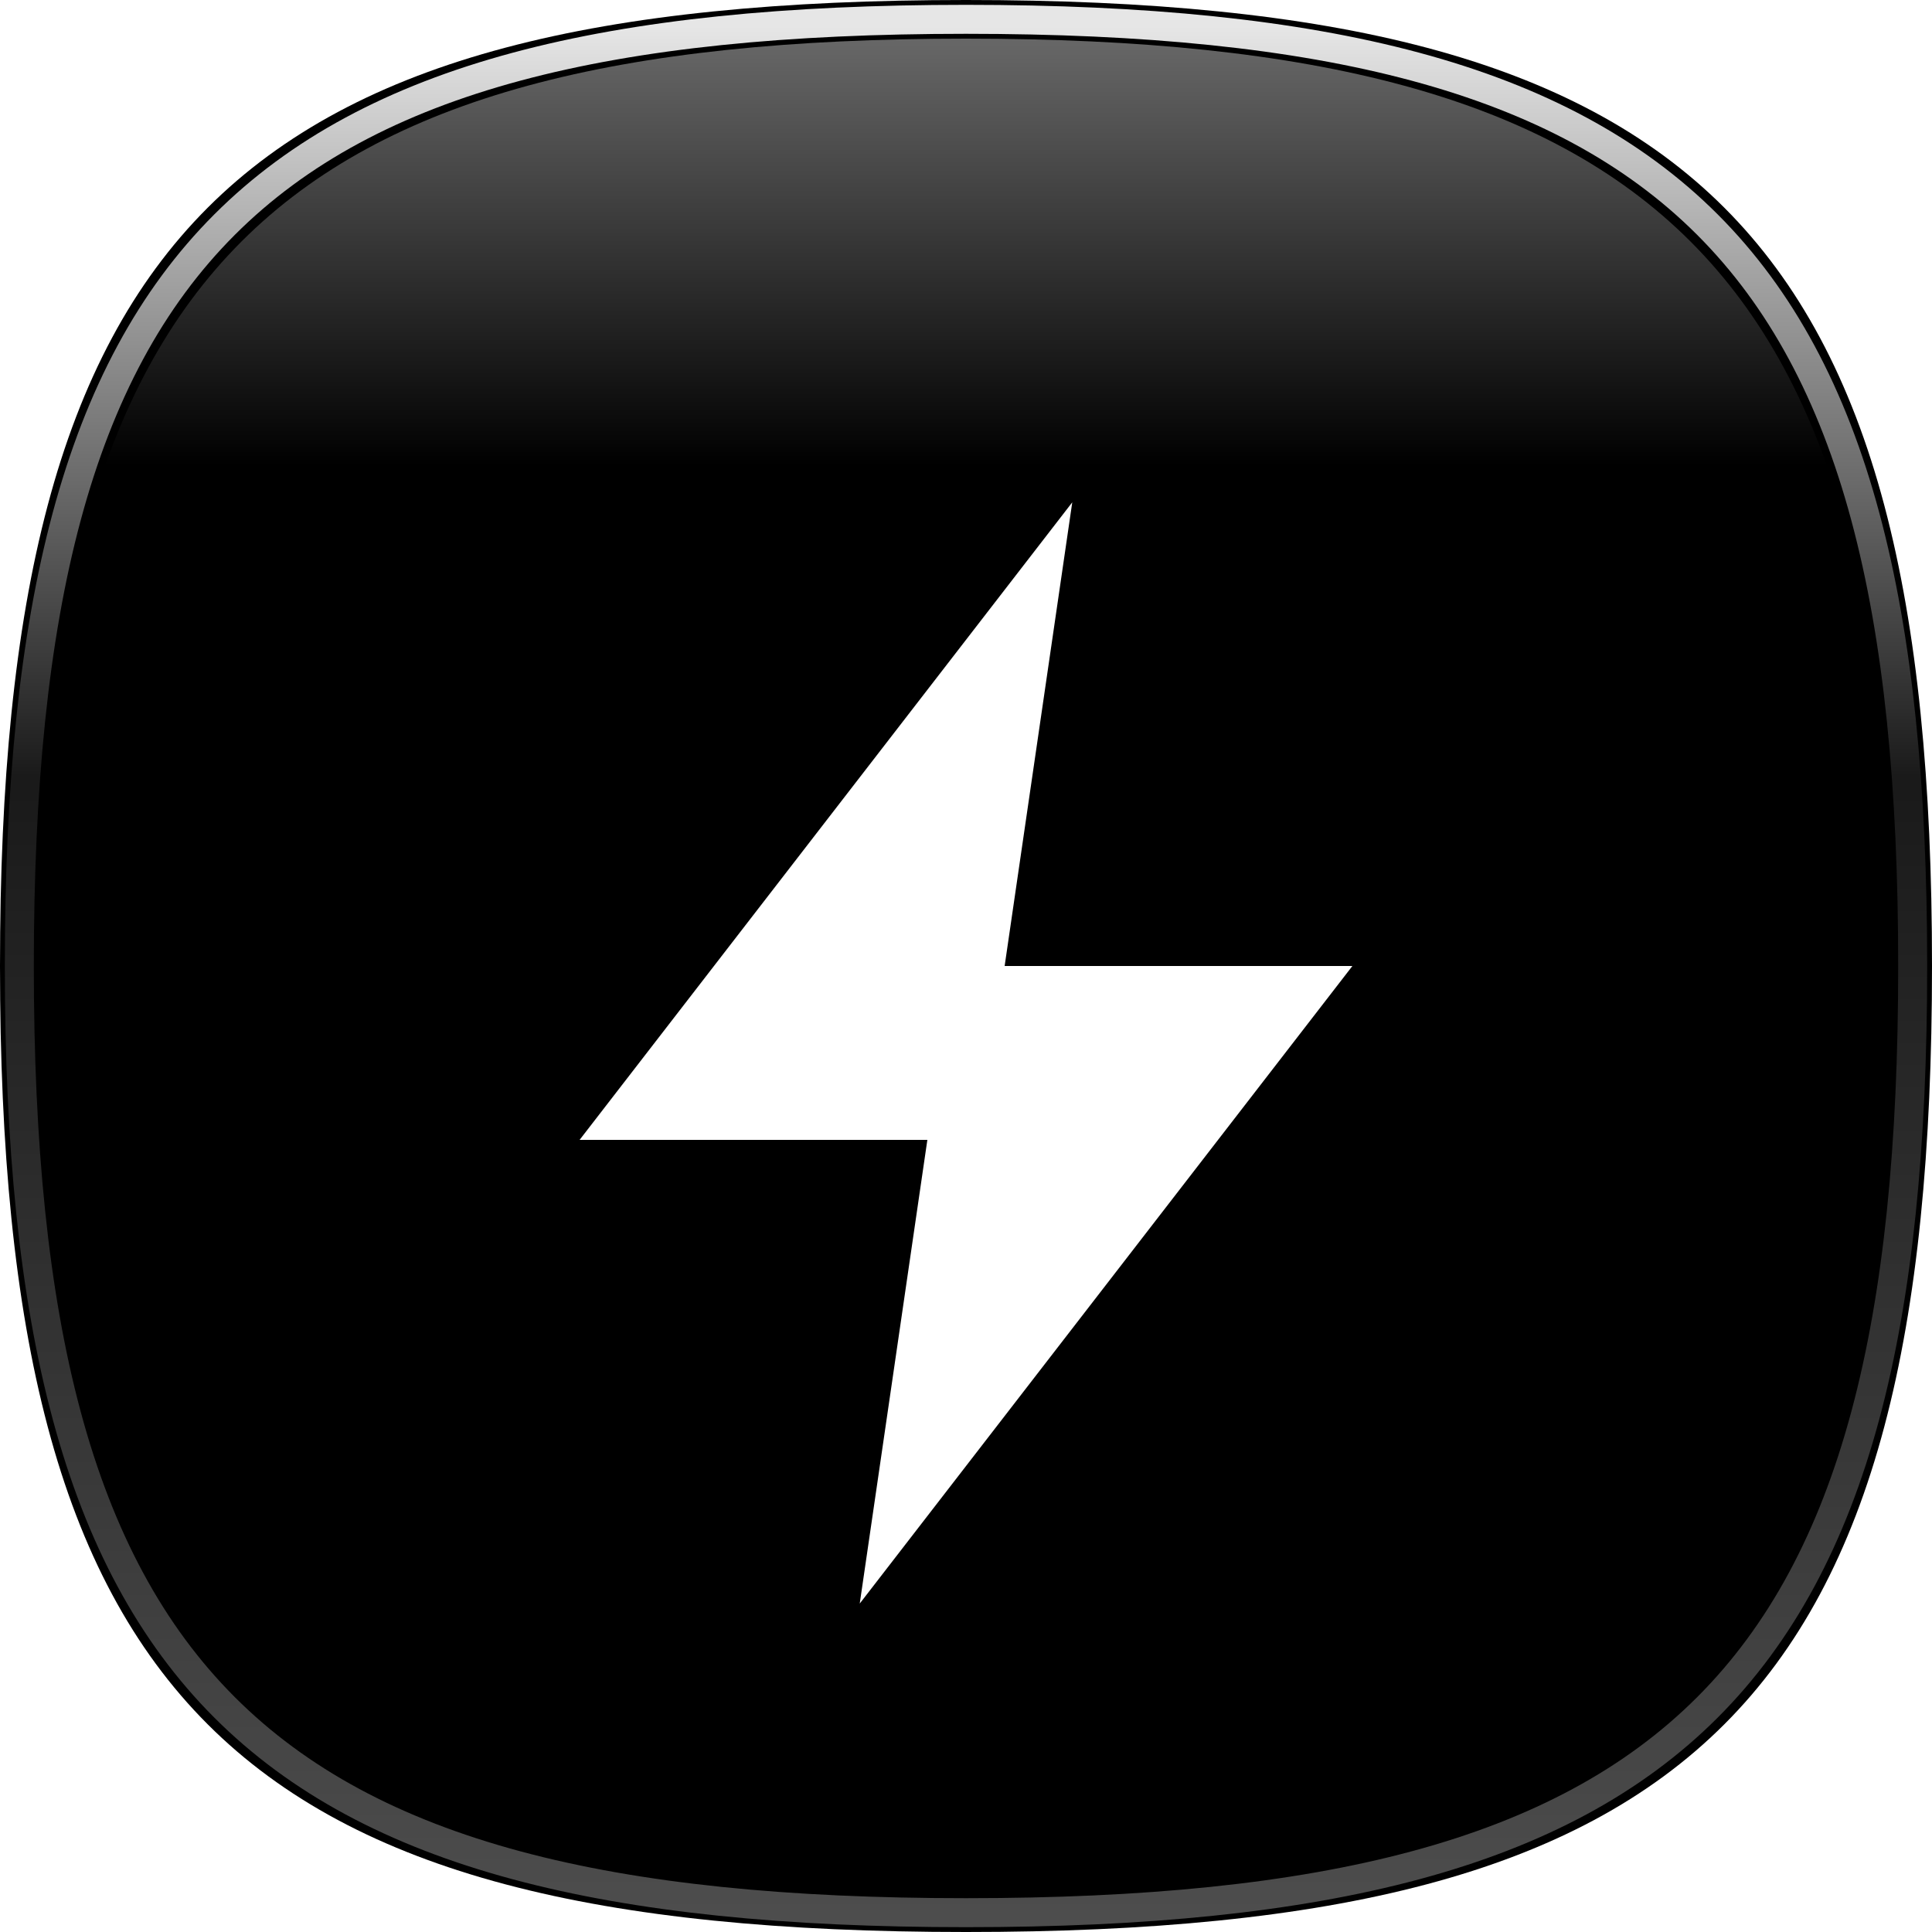 <svg xmlns="http://www.w3.org/2000/svg" viewBox="0 0 100 100">
        <defs>
            <!-- 1. Richer Body Gradient (Golden/Yellow) -->
            <linearGradient id="glassBodyGradient" x1="0%" y1="0%" x2="0%" y2="100%">
                <stop offset="0%" stop-color="#FFF176" stop-opacity="0.9"/> 
                <stop offset="100%" stop-color="#FBC02D" stop-opacity="1"/>
            </linearGradient>

            <!-- 2. Bolt Gradient (Dark Metal look) -->
            <linearGradient id="boltGradient" x1="0%" y1="0%" x2="100%" y2="100%">
                <stop offset="0%" stop-color="#424242"/>
                <stop offset="100%" stop-color="#212121"/>
            </linearGradient>

            <!-- 3. Rim Light Gradient (Stroke) -->
            <linearGradient id="rimGradient" x1="0%" y1="0%" x2="0%" y2="100%">
                <stop offset="0%" stop-color="white" stop-opacity="0.9"/>
                <stop offset="40%" stop-color="white" stop-opacity="0.1"/>
                <stop offset="100%" stop-color="white" stop-opacity="0.3"/> <!-- slight bottom reflect -->
            </linearGradient>

            <!-- 4. Surface Shine (Subtle top-down reflection) -->
            <linearGradient id="surfaceShine" x1="0%" y1="0%" x2="0%" y2="100%">
                <stop offset="0%" stop-color="white" stop-opacity="0.4"/>
                <stop offset="35%" stop-color="white" stop-opacity="0"/>
            </linearGradient>

            <!-- FILTERS -->
            
            <!-- Soft Drop Shadow for the whole icon -->

            <!-- Inner Glow/Bevel effect for the glass body -->
            <filter id="innerGlow" x="-20%" y="-20%" width="140%" height="140%">
                <feGaussianBlur in="SourceAlpha" stdDeviation="2" result="blur"/>
                <feOffset dx="0" dy="1"/>
                <feComposite in2="SourceAlpha" operator="arithmetic" k2="-1" k3="1" result="shadowDiff"/>
                <feFlood flood-color="white" flood-opacity="0.3"/> <!-- Top highlight color -->
                <feComposite in2="shadowDiff" operator="in"/>
                <feComposite in2="SourceGraphic" operator="over"/>
            </filter>

            <!-- Inset Shadow for the Bolt (Engraved look) -->
            <filter id="engravedBolt">
                <!-- Create the inner shadow -->
                <feOffset dx="0" dy="1"/>
                <feGaussianBlur stdDeviation="1" result="offset-blur"/>
                <feComposite operator="out" in="SourceGraphic" in2="offset-blur" result="inverse"/>
                <feFlood flood-color="black" flood-opacity="0.7" result="color"/>
                <feComposite operator="in" in="color" in2="inverse" result="shadow"/>
                <feComposite operator="over" in="shadow" in2="SourceGraphic"/> 
            </filter>
        </defs>

        <!-- Main Group with Drop Shadow -->
        <g filter="url(#softShadow)">
            <!-- 1. Base Shape (The Glass) -->
            <!-- Using the user's path, filled with rich gradient -->
            <path d="M50 0C88 0 100 12 100 50C100 88 88 100 50 100C12 100 0 88 0 50C0 12 12 0 50 0Z" 
                  fill="#00000" />

            <!-- 2. Inner Rim Light (Stroke) -->
            <!-- We clone the path, remove fill, add stroke. 
                 Inset slightly (scale 0.98) to keep it inside or just stroke centered. -->
            <path d="M50 1C87 1 99 13 99 50C99 87 87 99 50 99C13 99 1 87 1 50C1 13 13 1 50 1Z" 
                  fill="none" 
                  stroke="url(#rimGradient)" 
                  stroke-width="1.5" />

            <!-- 3. Top Gloss/Shine Overlay -->
            <!-- A slightly smaller version of the top half to simulate surface reflection -->
            <path d="M50 2C86 2 98 14 98 50C98 55 97 60 95 65C90 40 70 30 50 30C30 30 10 40 5 65C3 60 2 55 2 50C2 14 14 2 50 2Z" 
                  fill="url(#surfaceShine)" 
                  style="mix-blend-mode: overlay;" />

            <!-- 4. The Lightning Bolt -->
            <!-- Applied 'engravedBolt' filter for depth -->
            <path d="M55.5 25L30 58H48L44.5 82L70 49H52L55.5 25Z" 
                  fill="#ffffff" 
                  filter="url(#engravedBolt)"/>
        </g>
    </svg>